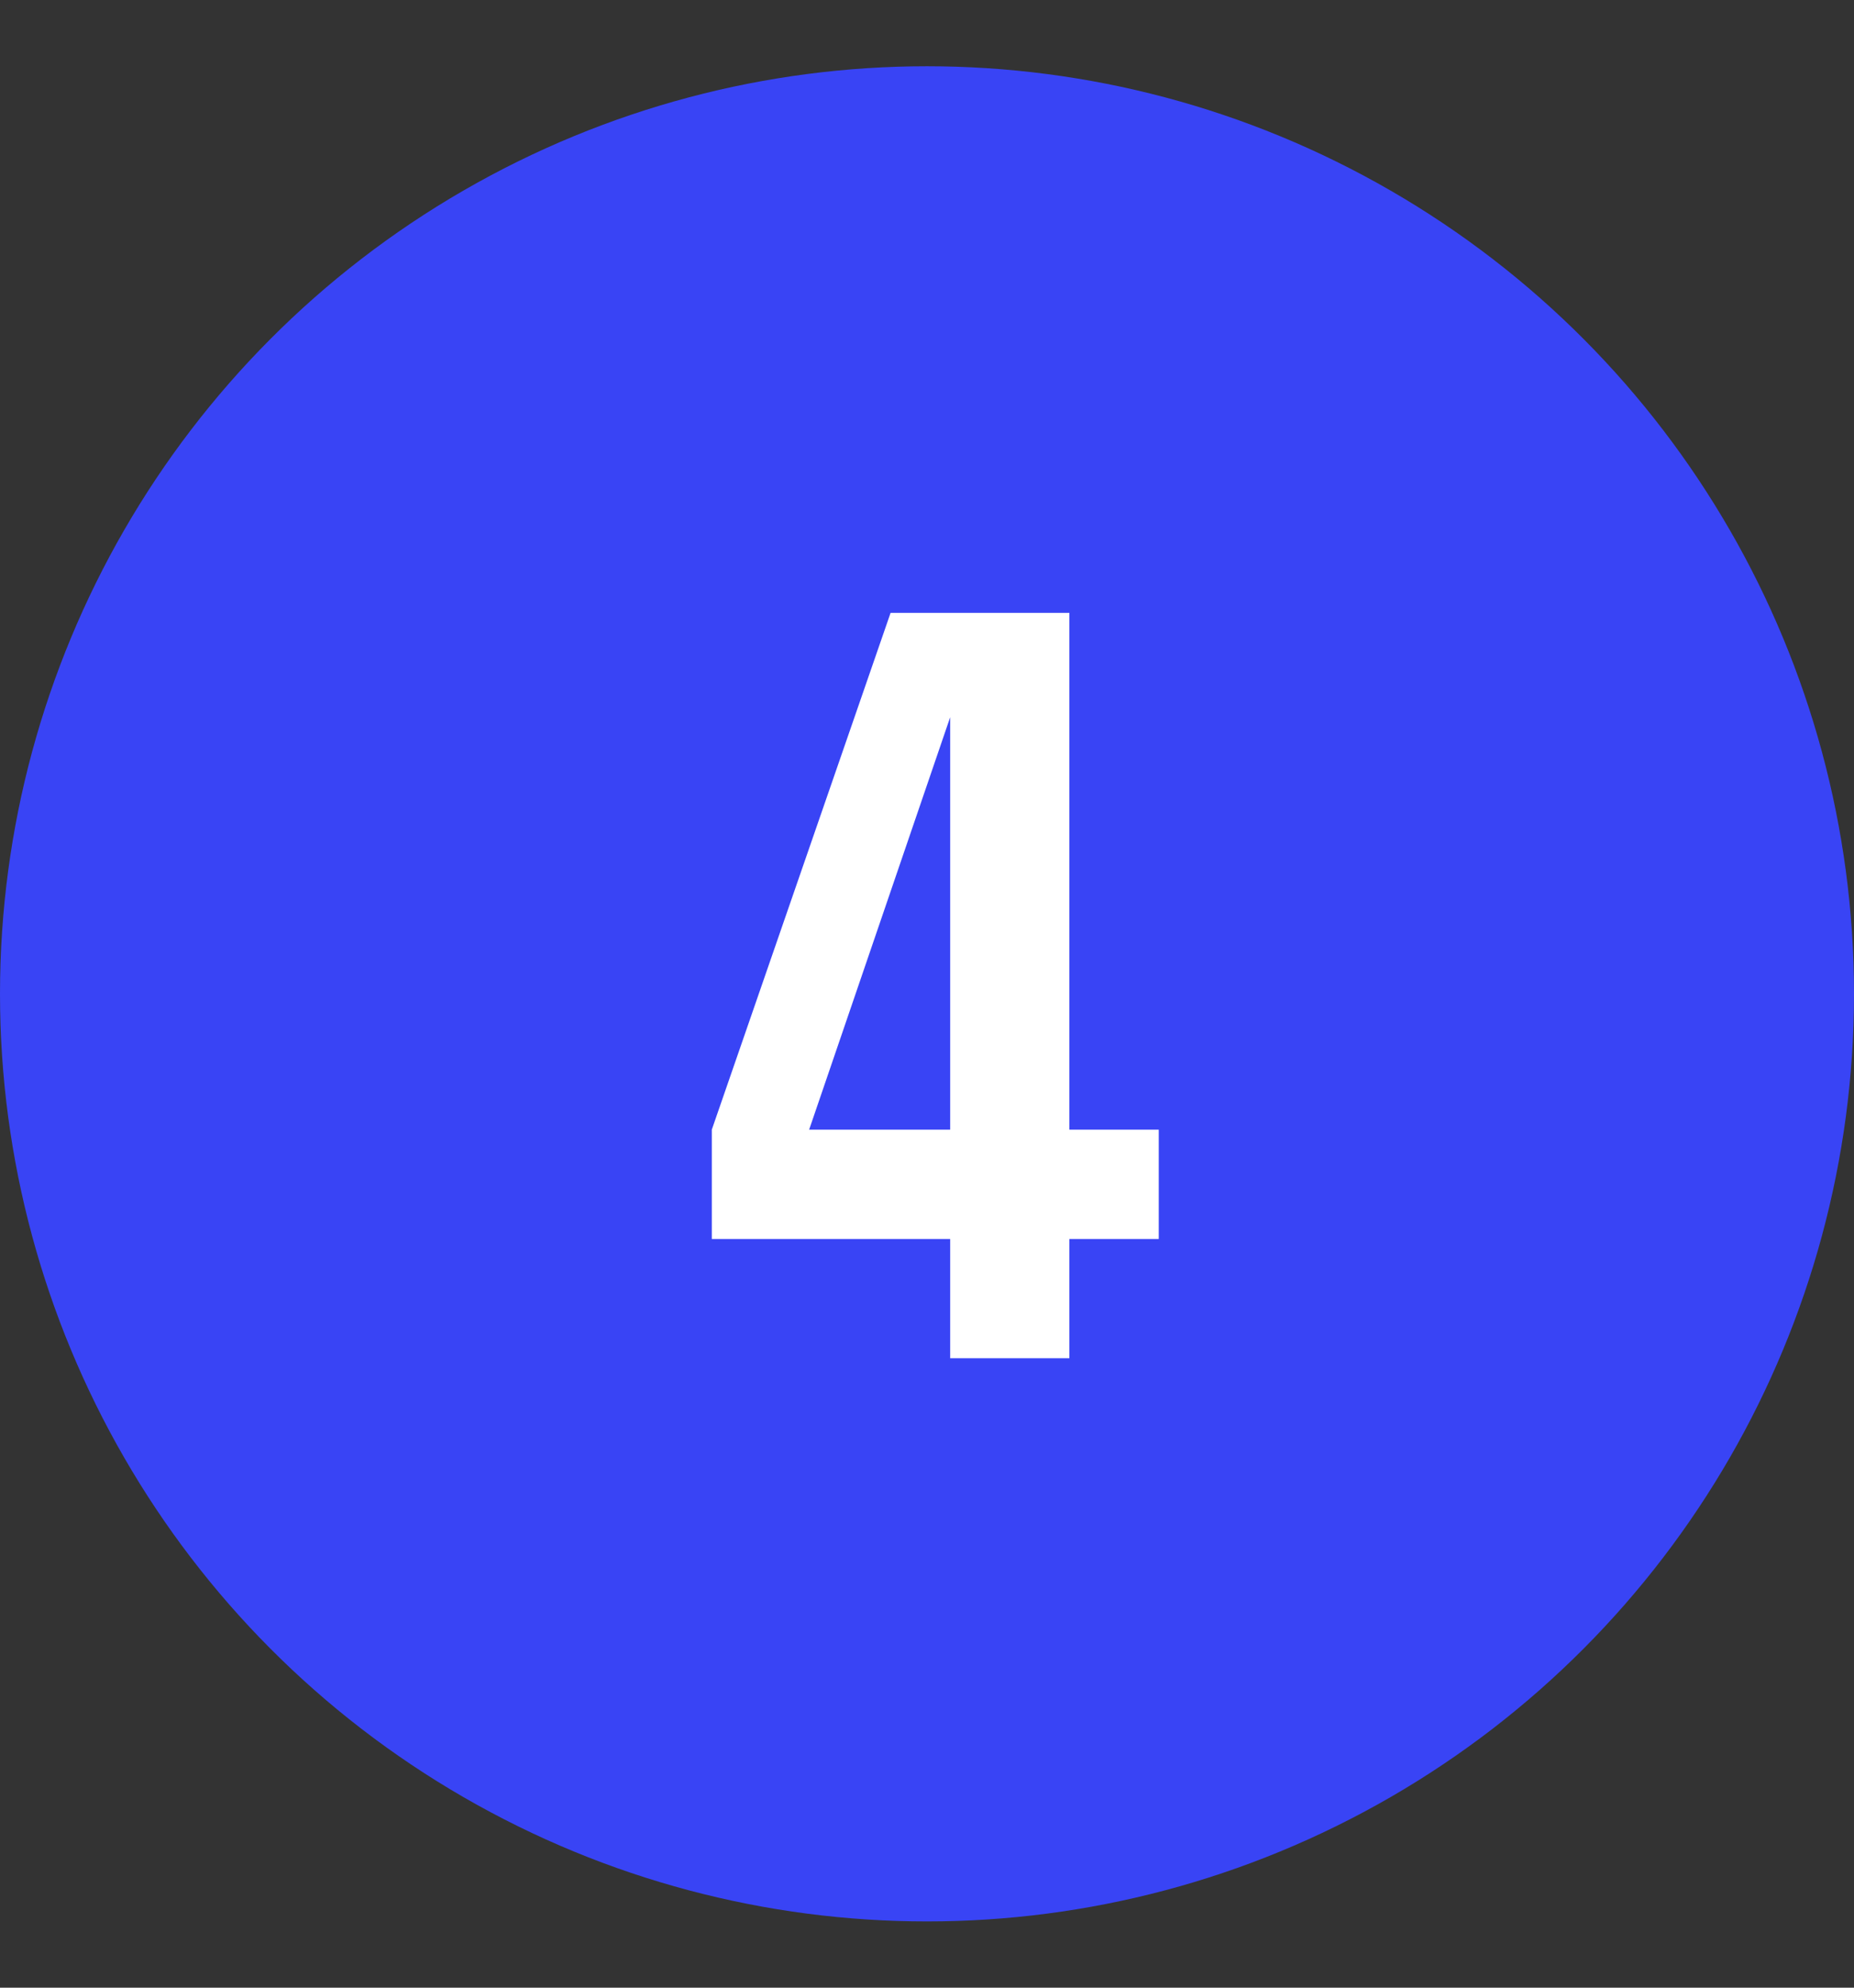 <?xml version="1.0" encoding="UTF-8"?> <svg xmlns="http://www.w3.org/2000/svg" width="56" height="60" viewBox="0 0 56 60" fill="none"><rect x="0" y="0" width="56" height="60" fill="#333333" stroke="none"/> <circle cx="28" cy="30" r="28" fill="#3944F5"></circle> <path d="M21.5 34.1L26.9 18.5H32.3V34.1H35V37.4H32.3V41H28.7V37.4H21.5V34.1ZM24.44 34.1H28.7V21.65L24.44 34.1Z" fill="white"></path> </svg> 